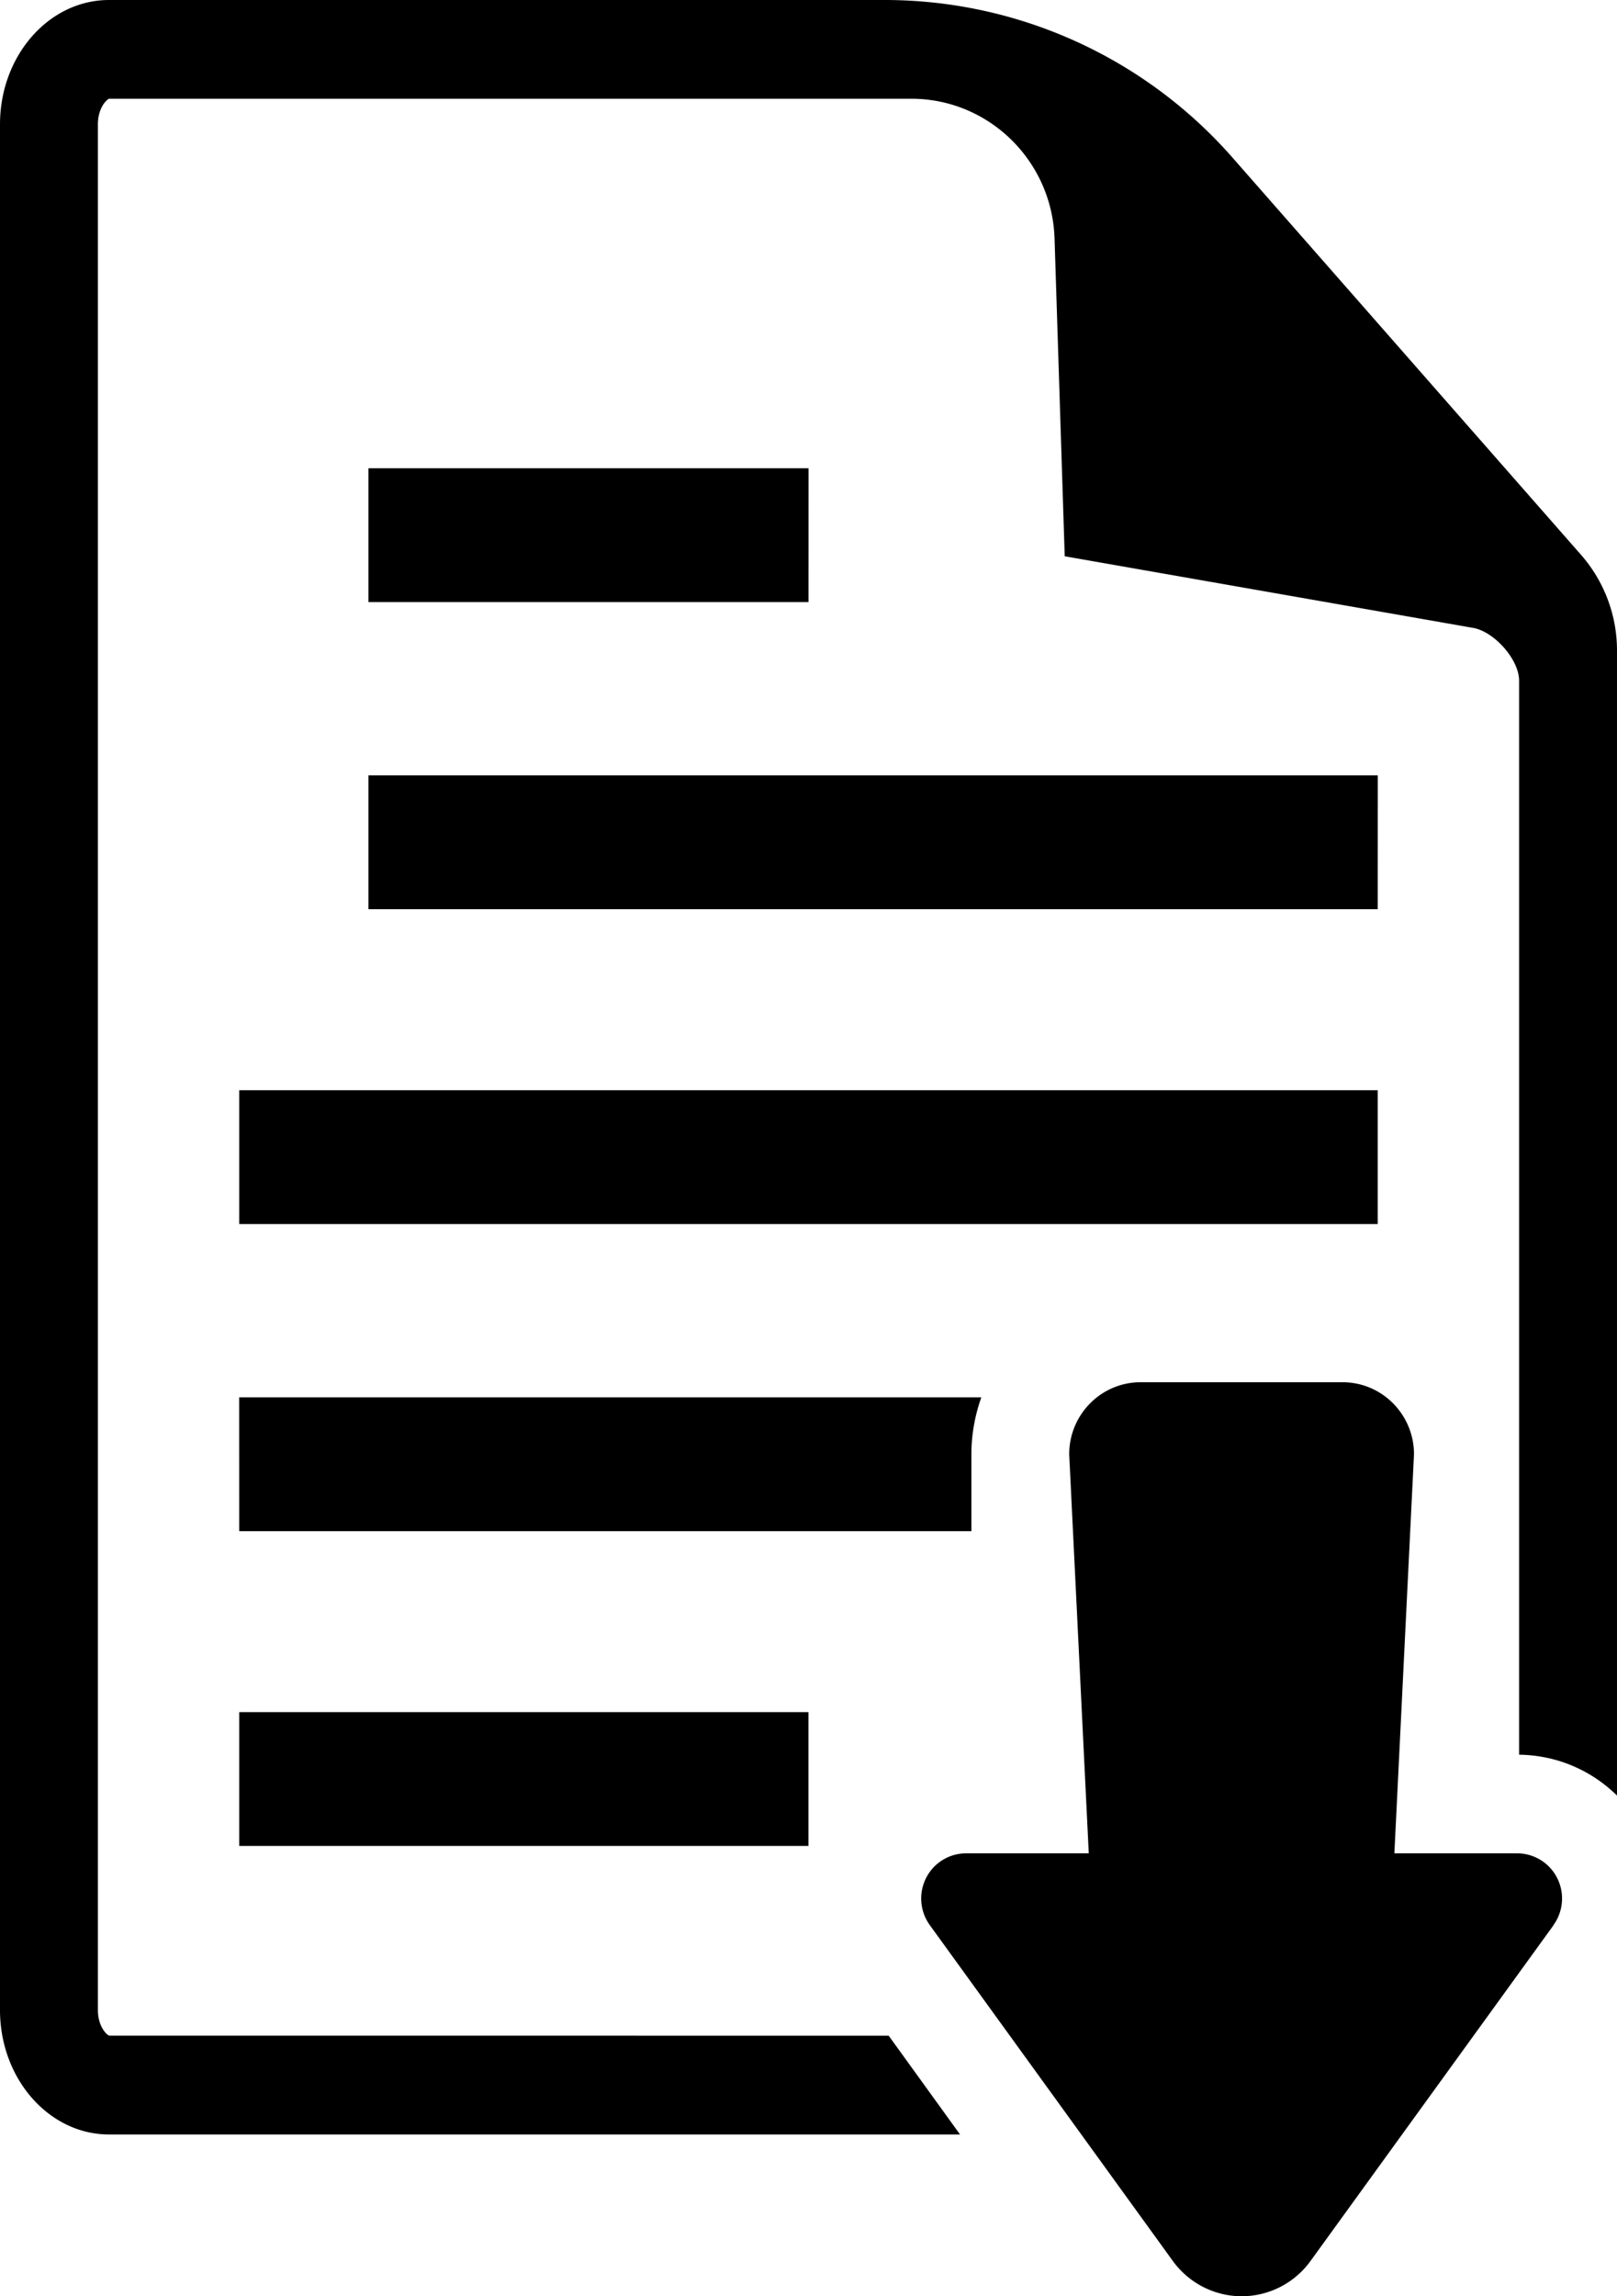 <svg xmlns="http://www.w3.org/2000/svg" width="31" height="44" fill="none"><g fill="#000" clip-path="url(#a)"><path d="M2.093 39.006c-.043-.011-.216-.17-.216-.49V2.382c0-.321.173-.478.214-.49h15.38c1.482 0 2.699 1.187 2.746 2.68l.195 6.087 7.815 1.37c.406.061.896.6.896 1.015v20.579c.717.009 1.381.295 1.877.783v-21.94a2.78 2.78 0 0 0-.69-1.835l-6.678-7.607A8.87 8.87 0 0 0 16.969 0H2.091C.937 0 0 1.067 0 2.382v36.134C0 39.831.937 40.9 2.091 40.9h16.314l-1.368-1.893z"/><path d="M26.414 14.858H7.063v2.564h19.35zM15.501 8.973H7.063v2.564H15.5zM4.586 29.34h14.037v-1.474c0-.382.069-.747.19-1.09H4.585zM26.413 20.891H4.586v2.564h21.827zM15.499 32.807H4.586v2.564h10.913zM29.781 36.889a.87.87 0 0 0 .072-.903.86.86 0 0 0-.766-.473h-2.355l.376-7.647c0-.76-.612-1.38-1.369-1.38h-3.873c-.754 0-1.368.618-1.368 1.38l.375 7.647H18.52a.86.86 0 0 0-.766.473.87.87 0 0 0 .072.903l4.657 6.433c.308.426.8.678 1.322.678s1.014-.252 1.321-.678l4.658-6.433z"/></g><defs><clipPath id="a"><path fill="#fff" d="M0 0h31v44H0z"/></clipPath></defs></svg>